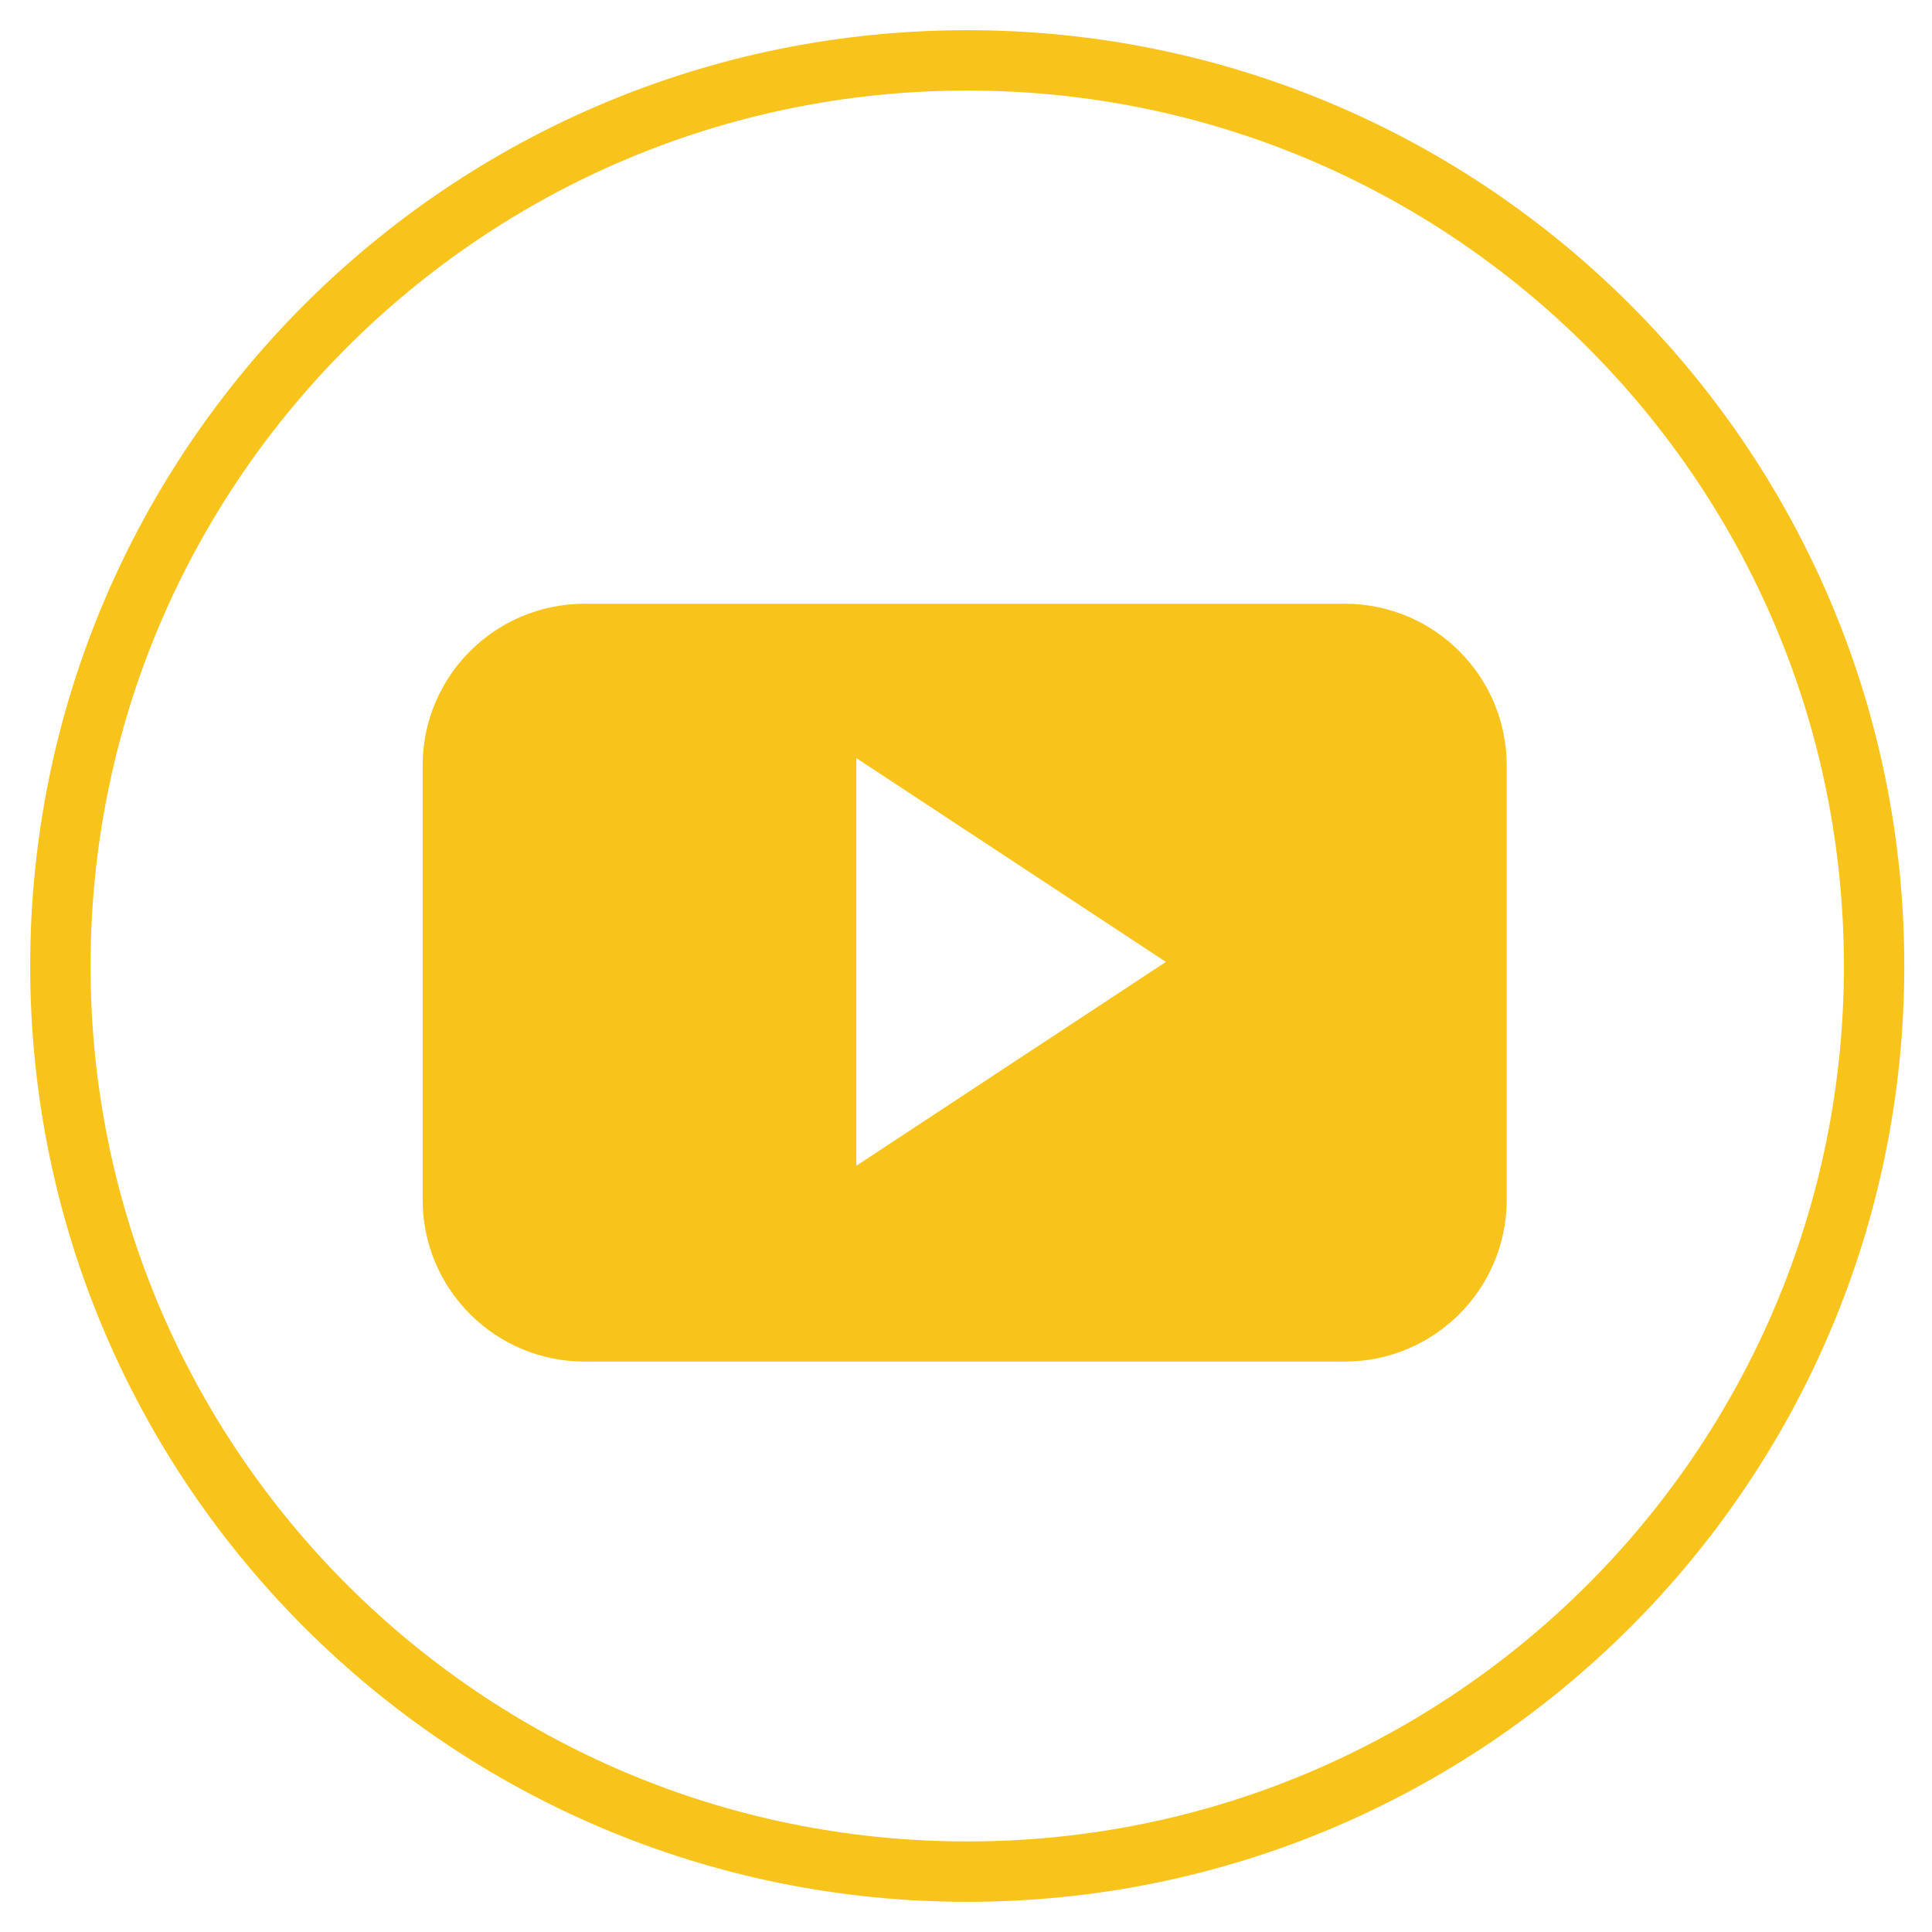 <?xml version="1.0" encoding="UTF-8"?>
<svg width="32px" height="32px" viewBox="0 0 32 32" version="1.1" xmlns="http://www.w3.org/2000/svg" xmlns:xlink="http://www.w3.org/1999/xlink">
    <!-- Generator: Sketch 51.2 (57519) - http://www.bohemiancoding.com/sketch -->
    <title>Group 6</title>
    <desc>Created with Sketch.</desc>
    <defs></defs>
    <g id="Symbols" stroke="none" stroke-width="1" fill="none" fill-rule="evenodd">
        <g id="Group-6" transform="translate(1, 1)">
            <path d="M0,15 C0,6.716 6.725,0 15.021,0 C23.316,0 30.041,6.716 30.041,15 C30.041,23.284 23.316,30 15.021,30 C6.725,30 0,23.284 0,15" id="Fill-349-Copy" stroke="#F8C41C"></path>
            <path d="M13.183,18.309 L13.183,11.556 L18.311,14.932 L13.183,18.309 Z M23.956,11.681 C23.956,10.2 22.755,9 21.273,9 L8.684,9 C7.201,9 6,10.2 6,11.681 L6,18.871 C6,20.351 7.201,21.552 8.684,21.552 L21.273,21.552 C22.755,21.552 23.956,20.351 23.956,18.871 L23.956,11.681 Z" id="Fill-350-Copy" fill="#F8C41C"></path>
        </g>
    </g>
</svg>
